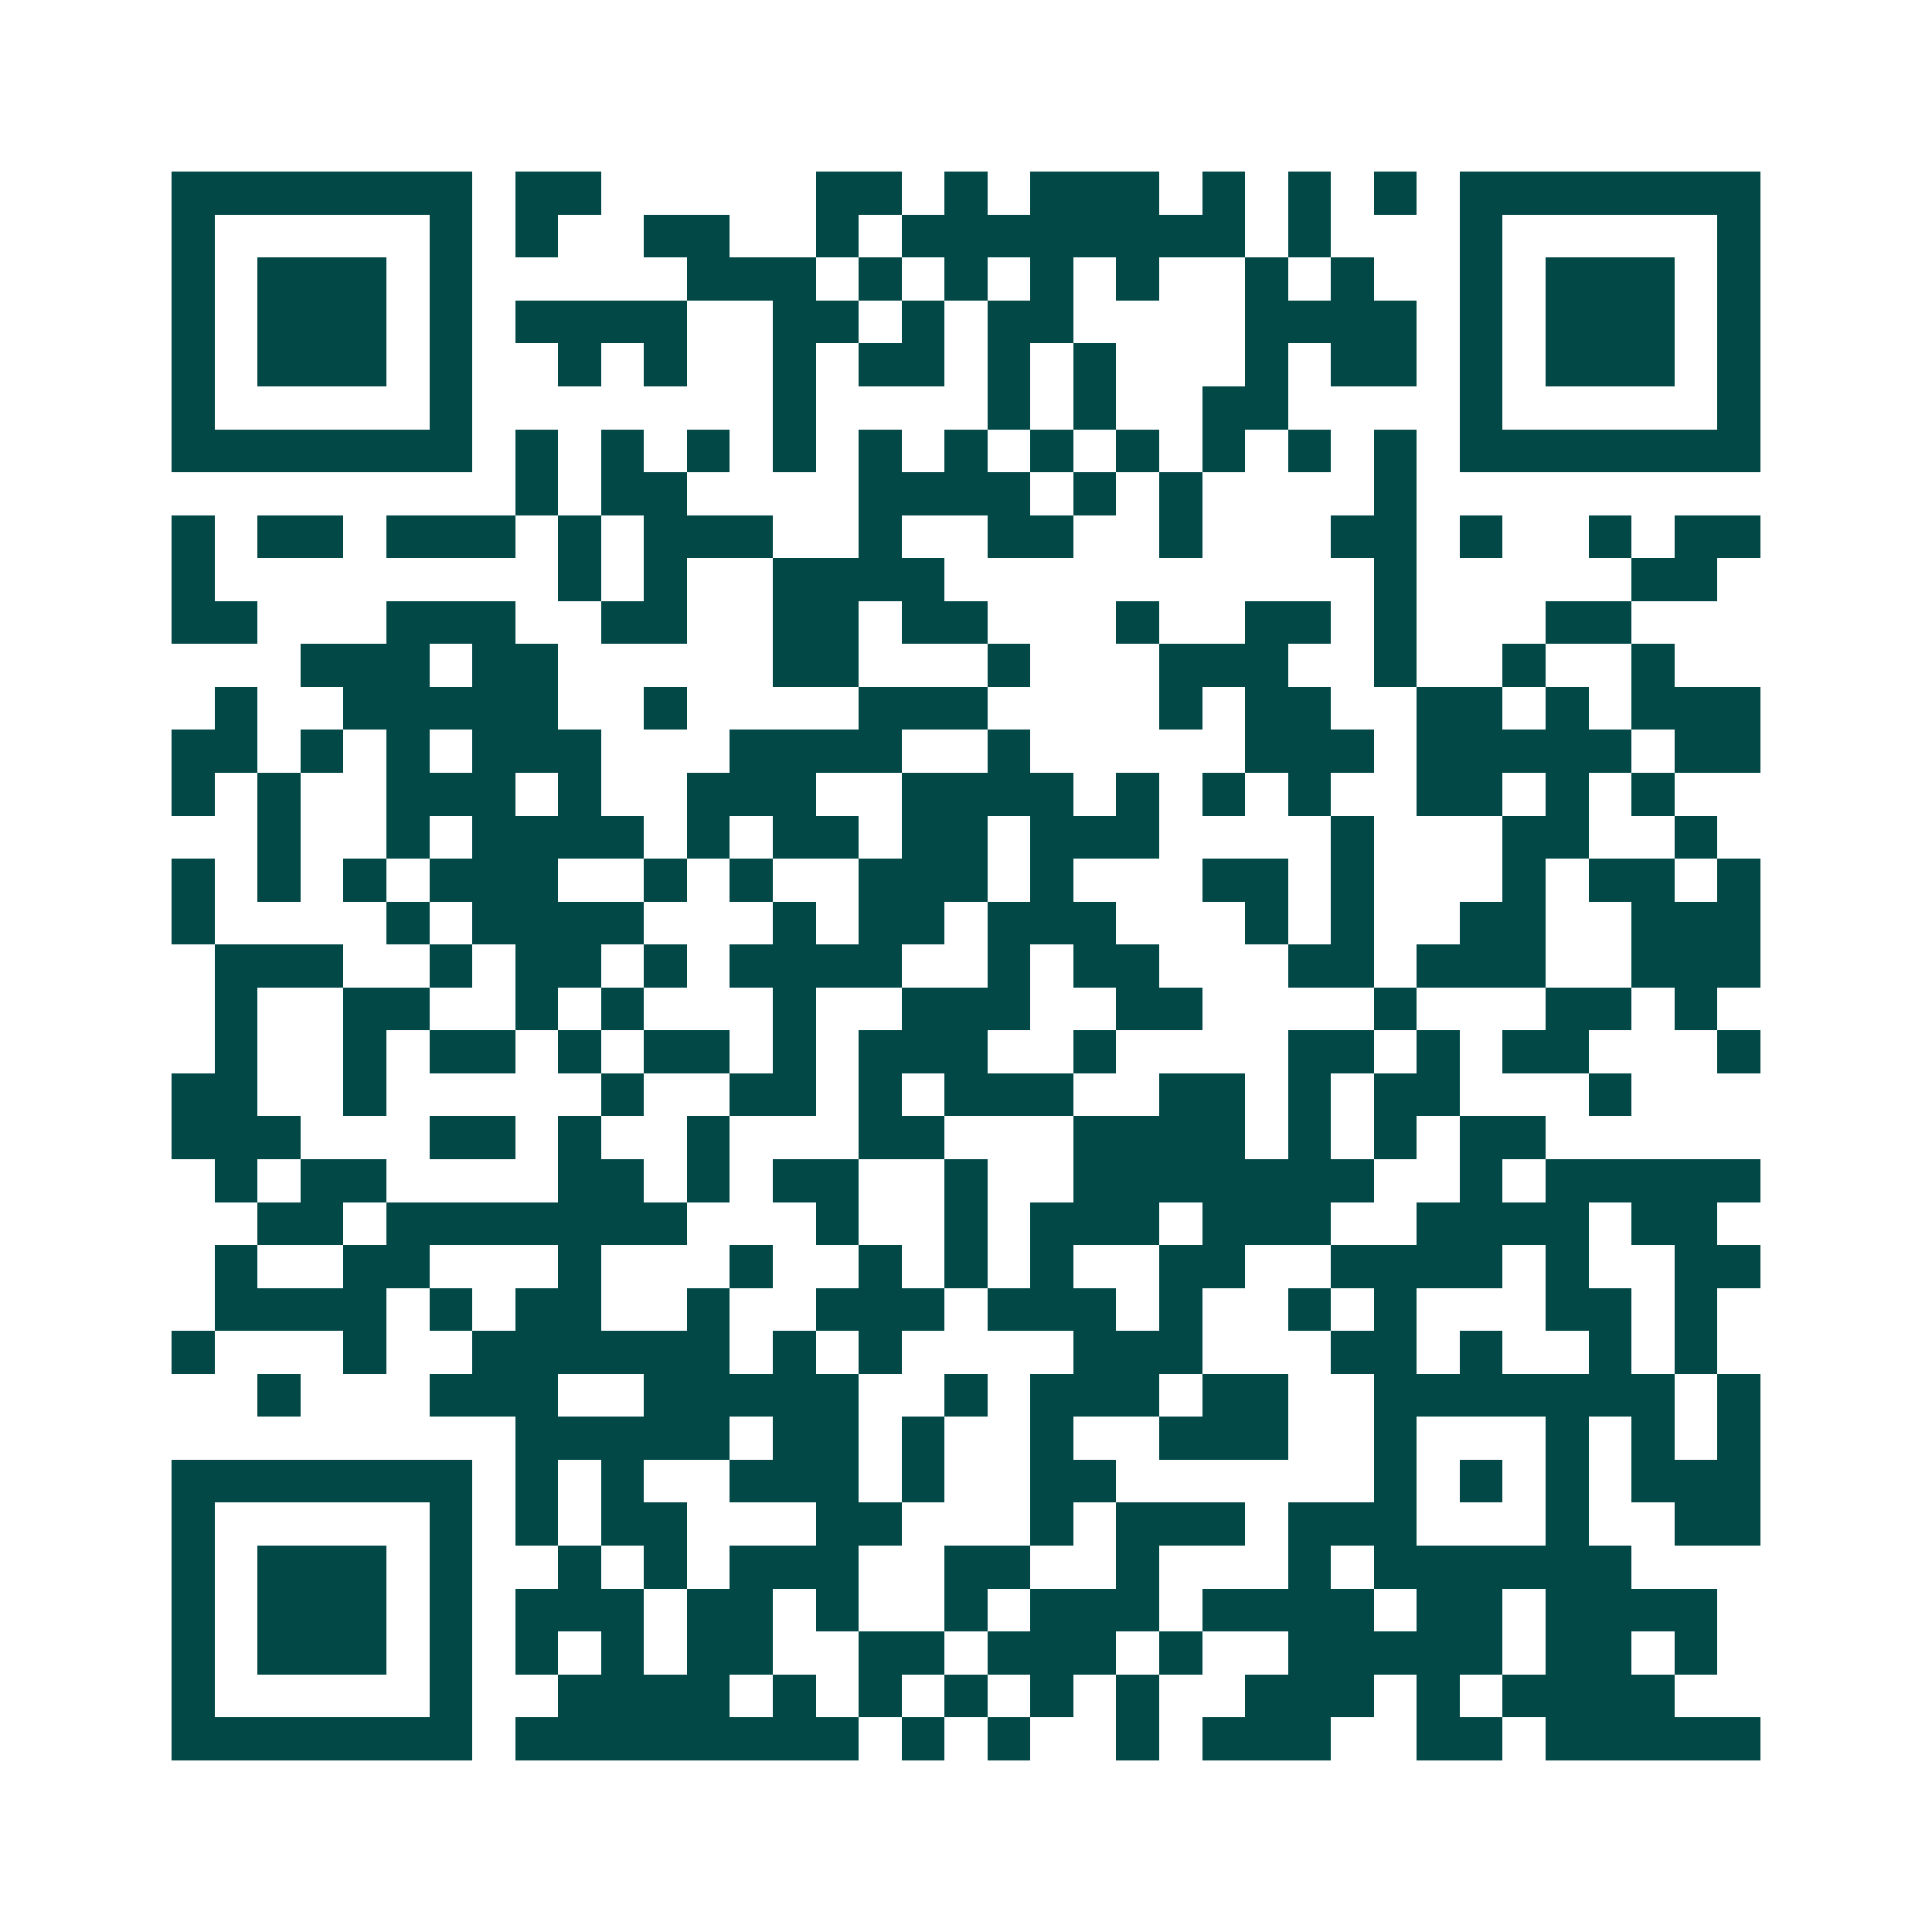 <svg xmlns="http://www.w3.org/2000/svg" width="200" height="200" viewBox="0 0 45 45" shape-rendering="crispEdges"><path fill="#ffffff" d="M0 0h45v45H0z"/><path stroke="#014847" d="M4 4.5h7m1 0h2m5 0h2m1 0h1m1 0h3m1 0h1m1 0h1m1 0h1m1 0h7M4 5.5h1m5 0h1m1 0h1m2 0h2m2 0h1m1 0h8m1 0h1m3 0h1m5 0h1M4 6.5h1m1 0h3m1 0h1m5 0h3m1 0h1m1 0h1m1 0h1m1 0h1m2 0h1m1 0h1m2 0h1m1 0h3m1 0h1M4 7.5h1m1 0h3m1 0h1m1 0h4m2 0h2m1 0h1m1 0h2m4 0h4m1 0h1m1 0h3m1 0h1M4 8.5h1m1 0h3m1 0h1m2 0h1m1 0h1m2 0h1m1 0h2m1 0h1m1 0h1m3 0h1m1 0h2m1 0h1m1 0h3m1 0h1M4 9.5h1m5 0h1m7 0h1m4 0h1m1 0h1m2 0h2m4 0h1m5 0h1M4 10.5h7m1 0h1m1 0h1m1 0h1m1 0h1m1 0h1m1 0h1m1 0h1m1 0h1m1 0h1m1 0h1m1 0h1m1 0h7M12 11.5h1m1 0h2m4 0h4m1 0h1m1 0h1m4 0h1M4 12.5h1m1 0h2m1 0h3m1 0h1m1 0h3m2 0h1m2 0h2m2 0h1m3 0h2m1 0h1m2 0h1m1 0h2M4 13.5h1m8 0h1m1 0h1m2 0h4m10 0h1m5 0h2M4 14.5h2m3 0h3m2 0h2m2 0h2m1 0h2m3 0h1m2 0h2m1 0h1m3 0h2M7 15.5h3m1 0h2m5 0h2m3 0h1m3 0h3m2 0h1m2 0h1m2 0h1M5 16.5h1m2 0h5m2 0h1m4 0h3m4 0h1m1 0h2m2 0h2m1 0h1m1 0h3M4 17.5h2m1 0h1m1 0h1m1 0h3m3 0h4m2 0h1m5 0h3m1 0h5m1 0h2M4 18.5h1m1 0h1m2 0h3m1 0h1m2 0h3m2 0h4m1 0h1m1 0h1m1 0h1m2 0h2m1 0h1m1 0h1M6 19.5h1m2 0h1m1 0h4m1 0h1m1 0h2m1 0h2m1 0h3m4 0h1m3 0h2m2 0h1M4 20.5h1m1 0h1m1 0h1m1 0h3m2 0h1m1 0h1m2 0h3m1 0h1m3 0h2m1 0h1m3 0h1m1 0h2m1 0h1M4 21.5h1m4 0h1m1 0h4m3 0h1m1 0h2m1 0h3m3 0h1m1 0h1m2 0h2m2 0h3M5 22.5h3m2 0h1m1 0h2m1 0h1m1 0h4m2 0h1m1 0h2m3 0h2m1 0h3m2 0h3M5 23.5h1m2 0h2m2 0h1m1 0h1m3 0h1m2 0h3m2 0h2m4 0h1m3 0h2m1 0h1M5 24.5h1m2 0h1m1 0h2m1 0h1m1 0h2m1 0h1m1 0h3m2 0h1m4 0h2m1 0h1m1 0h2m3 0h1M4 25.5h2m2 0h1m5 0h1m2 0h2m1 0h1m1 0h3m2 0h2m1 0h1m1 0h2m3 0h1M4 26.5h3m3 0h2m1 0h1m2 0h1m3 0h2m3 0h4m1 0h1m1 0h1m1 0h2M5 27.5h1m1 0h2m4 0h2m1 0h1m1 0h2m2 0h1m2 0h7m2 0h1m1 0h5M6 28.5h2m1 0h7m3 0h1m2 0h1m1 0h3m1 0h3m2 0h4m1 0h2M5 29.5h1m2 0h2m3 0h1m3 0h1m2 0h1m1 0h1m1 0h1m2 0h2m2 0h4m1 0h1m2 0h2M5 30.5h4m1 0h1m1 0h2m2 0h1m2 0h3m1 0h3m1 0h1m2 0h1m1 0h1m3 0h2m1 0h1M4 31.5h1m3 0h1m2 0h6m1 0h1m1 0h1m4 0h3m3 0h2m1 0h1m2 0h1m1 0h1M6 32.5h1m3 0h3m2 0h5m2 0h1m1 0h3m1 0h2m2 0h7m1 0h1M12 33.5h5m1 0h2m1 0h1m2 0h1m2 0h3m2 0h1m3 0h1m1 0h1m1 0h1M4 34.5h7m1 0h1m1 0h1m2 0h3m1 0h1m2 0h2m6 0h1m1 0h1m1 0h1m1 0h3M4 35.5h1m5 0h1m1 0h1m1 0h2m3 0h2m3 0h1m1 0h3m1 0h3m3 0h1m2 0h2M4 36.5h1m1 0h3m1 0h1m2 0h1m1 0h1m1 0h3m2 0h2m2 0h1m3 0h1m1 0h6M4 37.5h1m1 0h3m1 0h1m1 0h3m1 0h2m1 0h1m2 0h1m1 0h3m1 0h4m1 0h2m1 0h4M4 38.5h1m1 0h3m1 0h1m1 0h1m1 0h1m1 0h2m2 0h2m1 0h3m1 0h1m2 0h5m1 0h2m1 0h1M4 39.5h1m5 0h1m2 0h4m1 0h1m1 0h1m1 0h1m1 0h1m1 0h1m2 0h3m1 0h1m1 0h4M4 40.5h7m1 0h8m1 0h1m1 0h1m2 0h1m1 0h3m2 0h2m1 0h5"/></svg>
